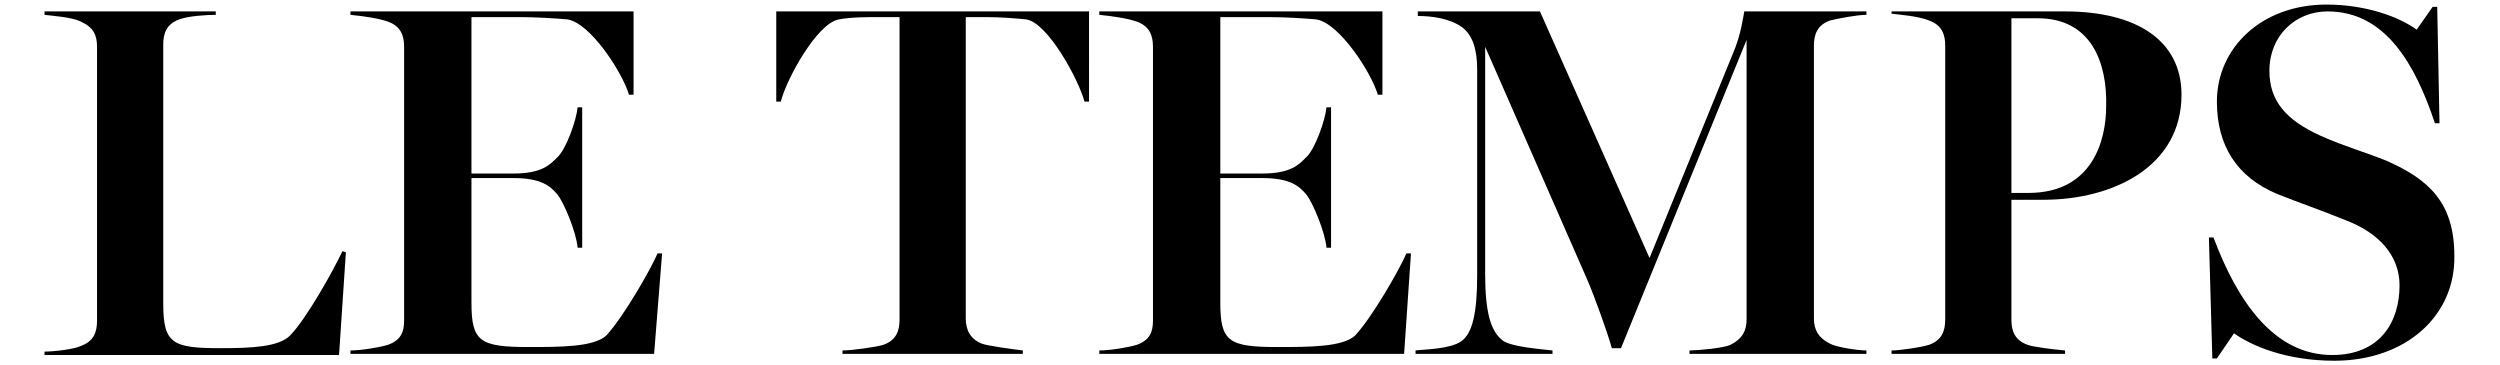<?xml version="1.0" encoding="utf-8"?>
<!-- Generator: Adobe Illustrator 22.0.0, SVG Export Plug-In . SVG Version: 6.00 Build 0)  -->
<svg version="1.1" id="Calque_1" xmlns="http://www.w3.org/2000/svg" xmlns:xlink="http://www.w3.org/1999/xlink" x="0px" y="0px"
	 viewBox="0 0 219 32" style="enable-background:new 0 0 219 32;" xml:space="preserve">
<g id="logo">
	<path id="Fill-2" d="M30.3,22.1l-0.6,9H3.9v-0.3c0.8,0,2.6-0.2,3.2-0.5c1.1-0.4,1.4-1.2,1.4-2.2v-24c0-1-0.3-1.7-1.4-2.2
		C6.3,1.5,4.7,1.4,3.9,1.3V1h15v0.3c-0.8,0-2.4,0.1-3.2,0.4c-1.1,0.4-1.4,1.2-1.4,2.2v22.7c0,3.5,0.8,3.9,5,3.9
		c2.7,0,5.1-0.1,6.1-1.1c1.4-1.4,3.8-5.7,4.6-7.4L30.3,22.1"/>
	<path id="Fill-3" d="M30.7,31v-0.3c1,0,2.7-0.3,3.3-0.5c1.1-0.4,1.4-1.1,1.4-2.1V4.1c0-1-0.3-1.8-1.4-2.2c-0.8-0.3-2.3-0.5-3.3-0.6
		V1h24.8v7.3h-0.4c-0.6-2-3.4-6.3-5.4-6.6c-1.1-0.1-2.8-0.2-4.1-0.2h-4.3v13.7h3.7c2.5,0,3.2-0.8,3.8-1.4c0.8-0.7,1.7-3.3,1.8-4.4
		H51v12.3h-0.4c-0.1-1.3-1.2-4-1.8-4.7c-0.6-0.7-1.4-1.4-3.8-1.4h-3.7v10.9c0,3.4,0.7,3.9,5,3.9c2.8,0,5.7,0,6.8-1
		c1.5-1.6,3.9-5.8,4.5-7.2h0.4L57.3,31L30.7,31"/>
	<path id="Fill-4" d="M95.4,8.9H95c-0.5-1.9-3.2-6.9-5.1-7.2c-1-0.1-2.3-0.2-3.4-0.2h-1.9v26.4c0,1,0.4,1.8,1.4,2.2
		c0.5,0.2,2.8,0.5,3.6,0.6V31H73.8v-0.3c0.8,0,3-0.3,3.6-0.5c1.1-0.4,1.4-1.2,1.4-2.2V1.5h-1.9c-1,0-2.4,0-3.4,0.2
		c-1.9,0.3-4.6,5.2-5.1,7.2h-0.4V1h27.4L95.4,8.9"/>
	<path id="Fill-5" d="M96.3,31v-0.3c1,0,2.7-0.3,3.3-0.5c1.1-0.4,1.4-1.1,1.4-2.1V4.1c0-1-0.3-1.8-1.4-2.2c-0.8-0.3-2.3-0.5-3.3-0.6
		V1h24.8v7.3h-0.4c-0.6-2-3.4-6.3-5.4-6.6c-1.1-0.1-2.8-0.2-4.1-0.2h-4.3v13.7h3.7c2.5,0,3.2-0.8,3.8-1.4c0.8-0.7,1.7-3.3,1.8-4.4
		h0.4v12.3h-0.4c-0.1-1.3-1.2-4-1.8-4.7c-0.6-0.7-1.4-1.4-3.8-1.4h-3.7v10.9c0,3.4,0.7,3.9,5,3.9c2.8,0,5.7,0,6.8-1
		c1.5-1.6,3.9-5.8,4.5-7.2h0.4l-0.6,8.8L96.3,31"/>
	<path id="Fill-6" d="M163.5,31H148v-0.3c0.7,0,3-0.2,3.6-0.5c1-0.5,1.4-1.2,1.4-2.2V3.5L142,30.5h-0.8c-0.4-1.4-1.5-4.5-2.2-6.1
		l-8.9-20.3V24c0,3.4,0.5,5,1.5,5.8c0.7,0.6,3.6,0.8,4.4,0.9V31h-12v-0.3c0.7-0.1,3-0.1,4-0.8c1-0.7,1.4-2.5,1.4-5.8v-18
		c0-1.8-0.4-3-1.3-3.7c-1.1-0.8-2.7-1-3.9-1V1h10.7l9.6,21.6l7.3-17.9c0.7-1.6,0.9-3.2,1-3.7h10.7v0.3c-0.8,0-2.4,0.3-3.2,0.5
		c-1.1,0.4-1.4,1.2-1.4,2.2v23.9c0,1,0.4,1.7,1.4,2.2c0.5,0.3,2.4,0.6,3.2,0.6L163.5,31"/>
	<path id="Fill-7" d="M179,17.5h-2.8V28c0,1,0.3,1.8,1.4,2.2c0.5,0.2,2.2,0.4,3.3,0.5V31h-15.2v-0.3c0.8,0,2.7-0.3,3.3-0.5
		c1.1-0.4,1.4-1.2,1.4-2.2v-24c0-1-0.3-1.8-1.4-2.2c-1-0.4-2.5-0.5-3.3-0.6V1h15.2c6.2,0,10.2,2.5,10.2,7.3
		C191.1,14.6,185.1,17.5,179,17.5L179,17.5z M178.5,1.6h-2.3v15.3h1.5c5.6,0,6.8-4.6,6.8-7.6C184.6,5.5,183.2,1.6,178.5,1.6z"/>
	<path id="Fill-8" d="M204.5,31.6c-4.4,0-7.4-1.4-8.8-2.4l-1.5,2.2h-0.4l-0.3-10.6h0.4c2.1,5.6,5.3,10.3,10.4,10.3
		c4.2,0,5.9-2.9,5.9-6.1c0-2.6-1.8-4.6-4.7-5.7c-2.2-0.9-4-1.5-6-2.3c-3.6-1.5-5.3-4.3-5.3-8.1c0-4.7,3.9-8.5,9.6-8.5
		c3.5,0,6.4,1.1,7.9,2.2l1.4-2h0.4l0.2,10.2h-0.4c-1.7-5.1-4.3-9.8-9.4-9.8c-2.8,0-5.1,2.1-5.1,5.2c0,2.6,1.4,4.3,4.5,5.7
		c2,0.9,4.1,1.5,5.8,2.2c3.6,1.6,5.9,3.6,5.9,8.3C215.1,27.7,210.7,31.6,204.5,31.6"/>
</g>
</svg>
